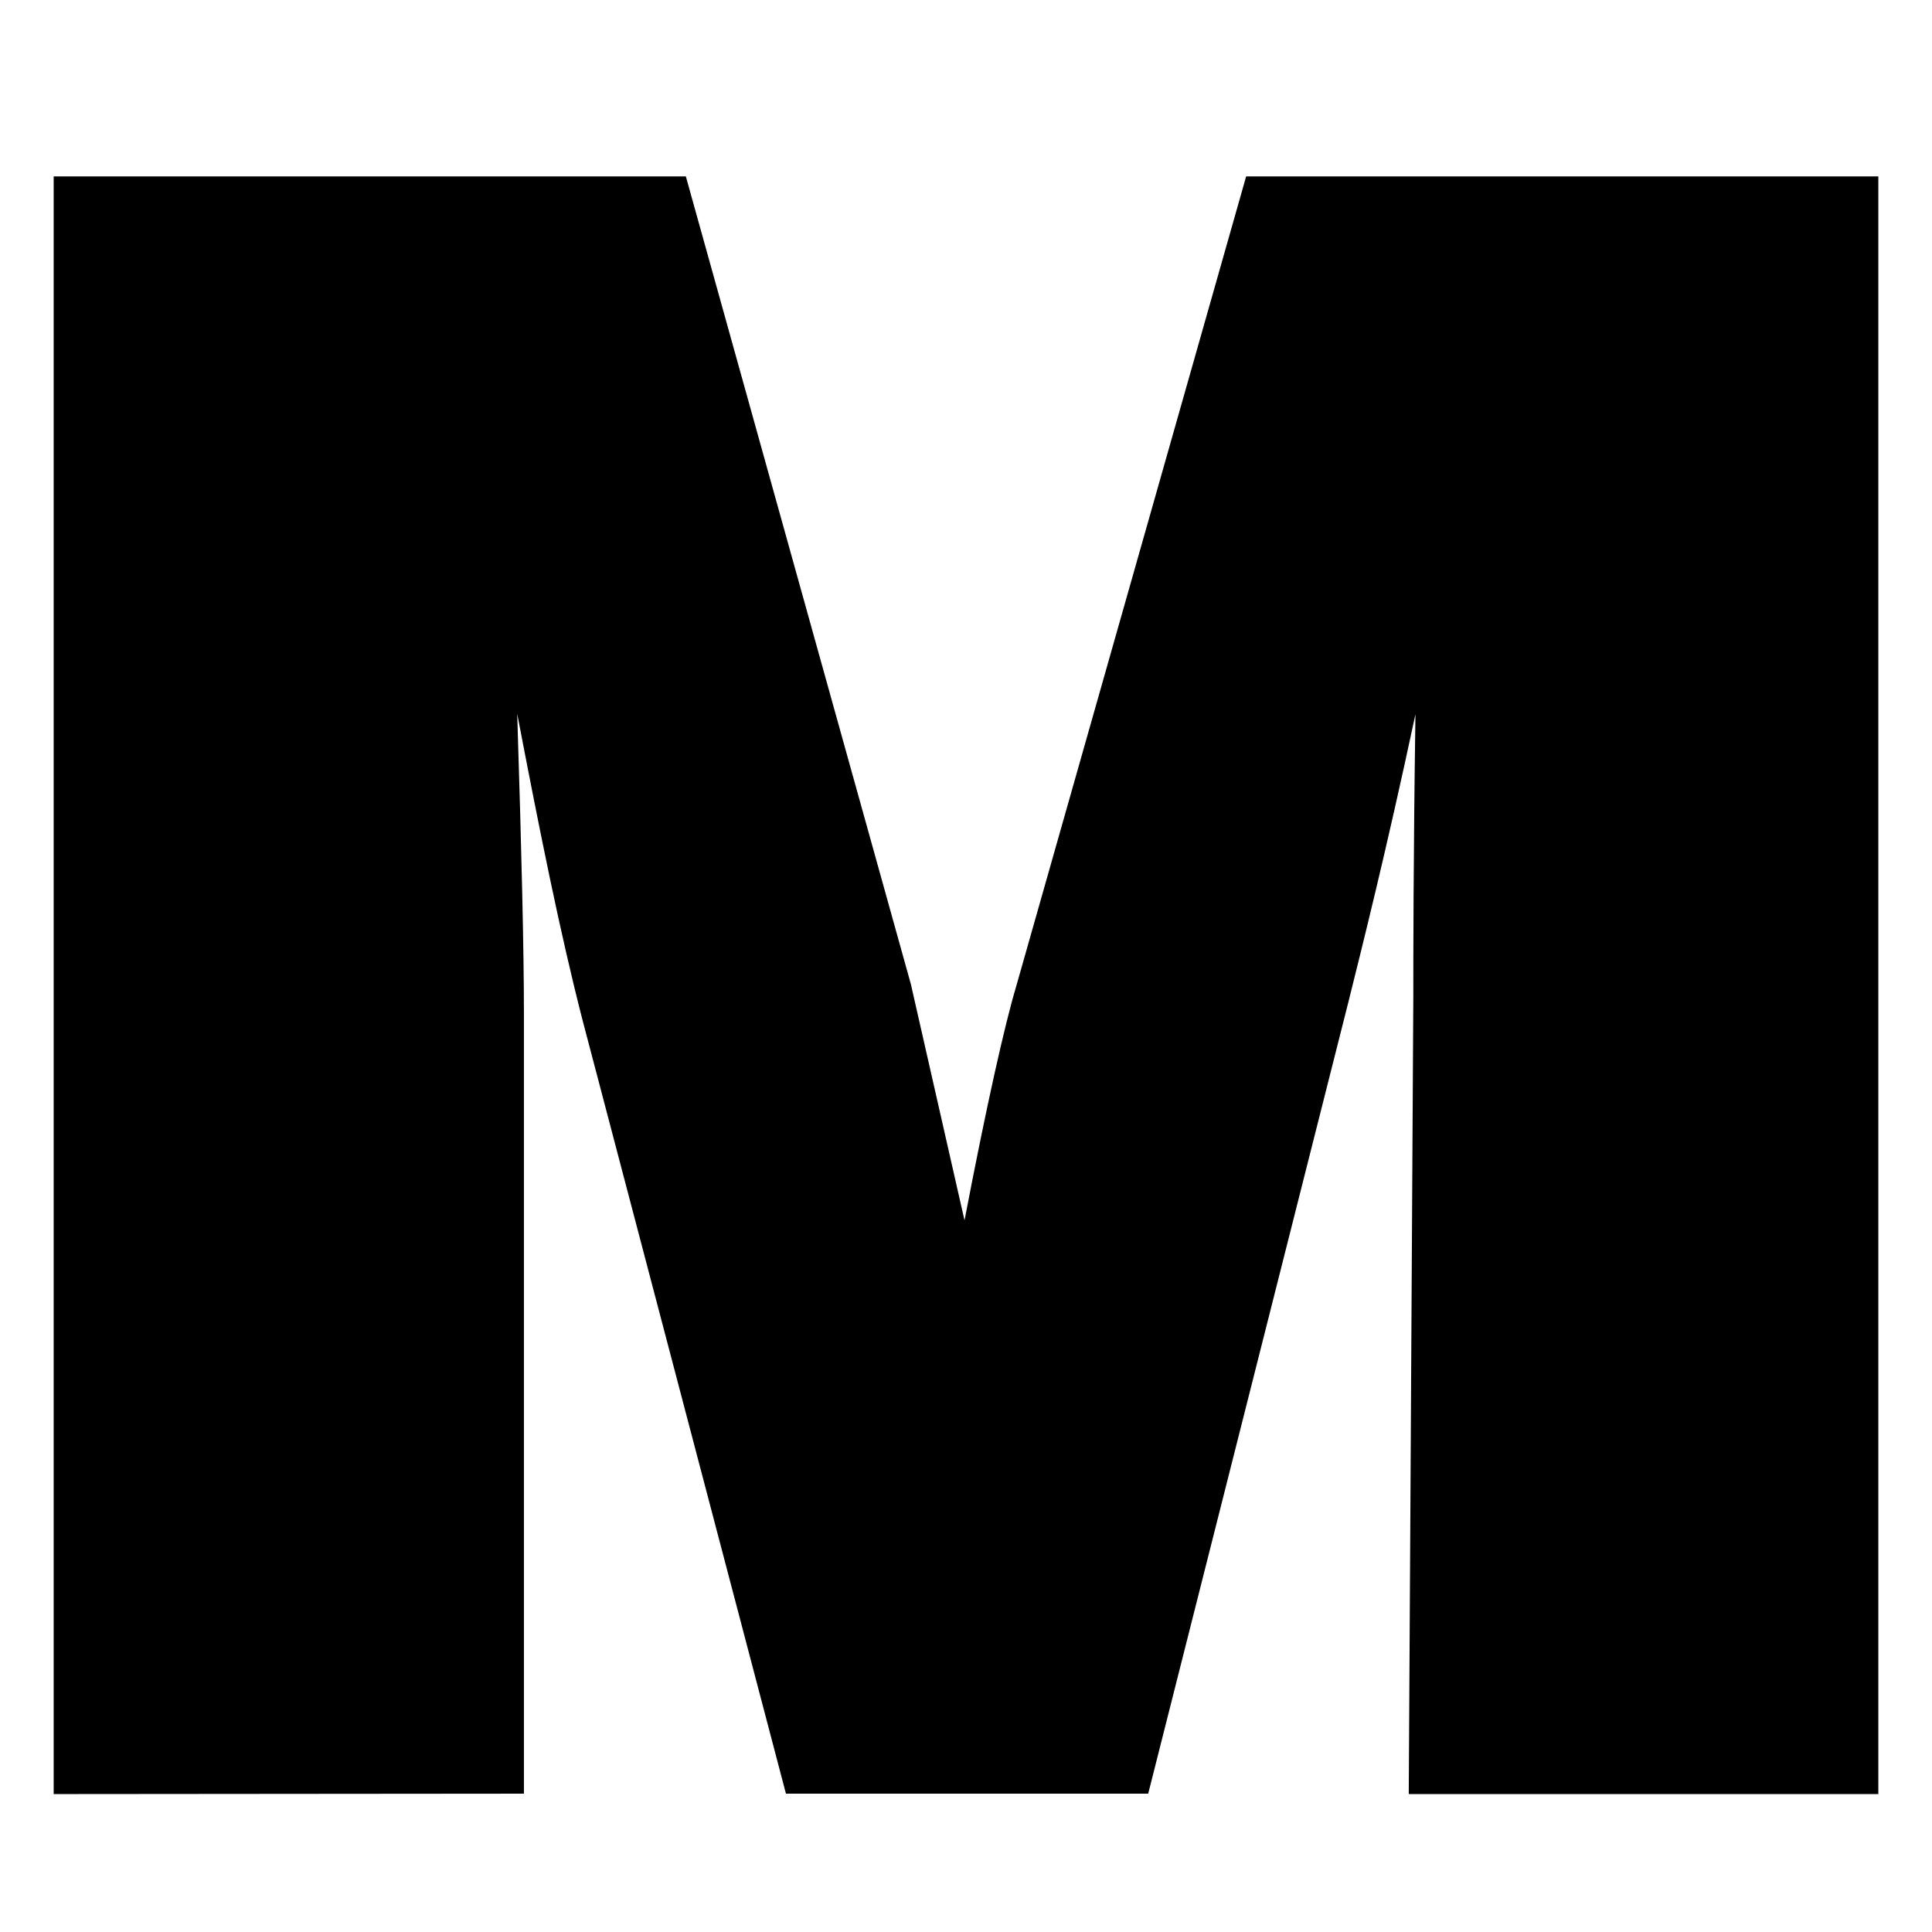 <svg id="Layer_1" data-name="Layer 1" xmlns="http://www.w3.org/2000/svg" viewBox="0 0 144 144"><title>MZURI_Favicon-144x144 -BLACK SVG</title><path d="M4,133.72V13.15H51.12l16.77,60.2q.51,2.27,4,17.61c1.67-8.72,3-14.59,3.85-17.44L92.88,13.15H140V133.72H105l.34-59.36c0-3,0-10.23.16-21.13-2.18,10.23-4,17.44-5,21.46l-14.92,59h-27L43.41,76c-1.68-6.54-3.19-14.08-4.86-22.8.33,10.39.5,17.77.5,22.3v58.19Z"/></svg>